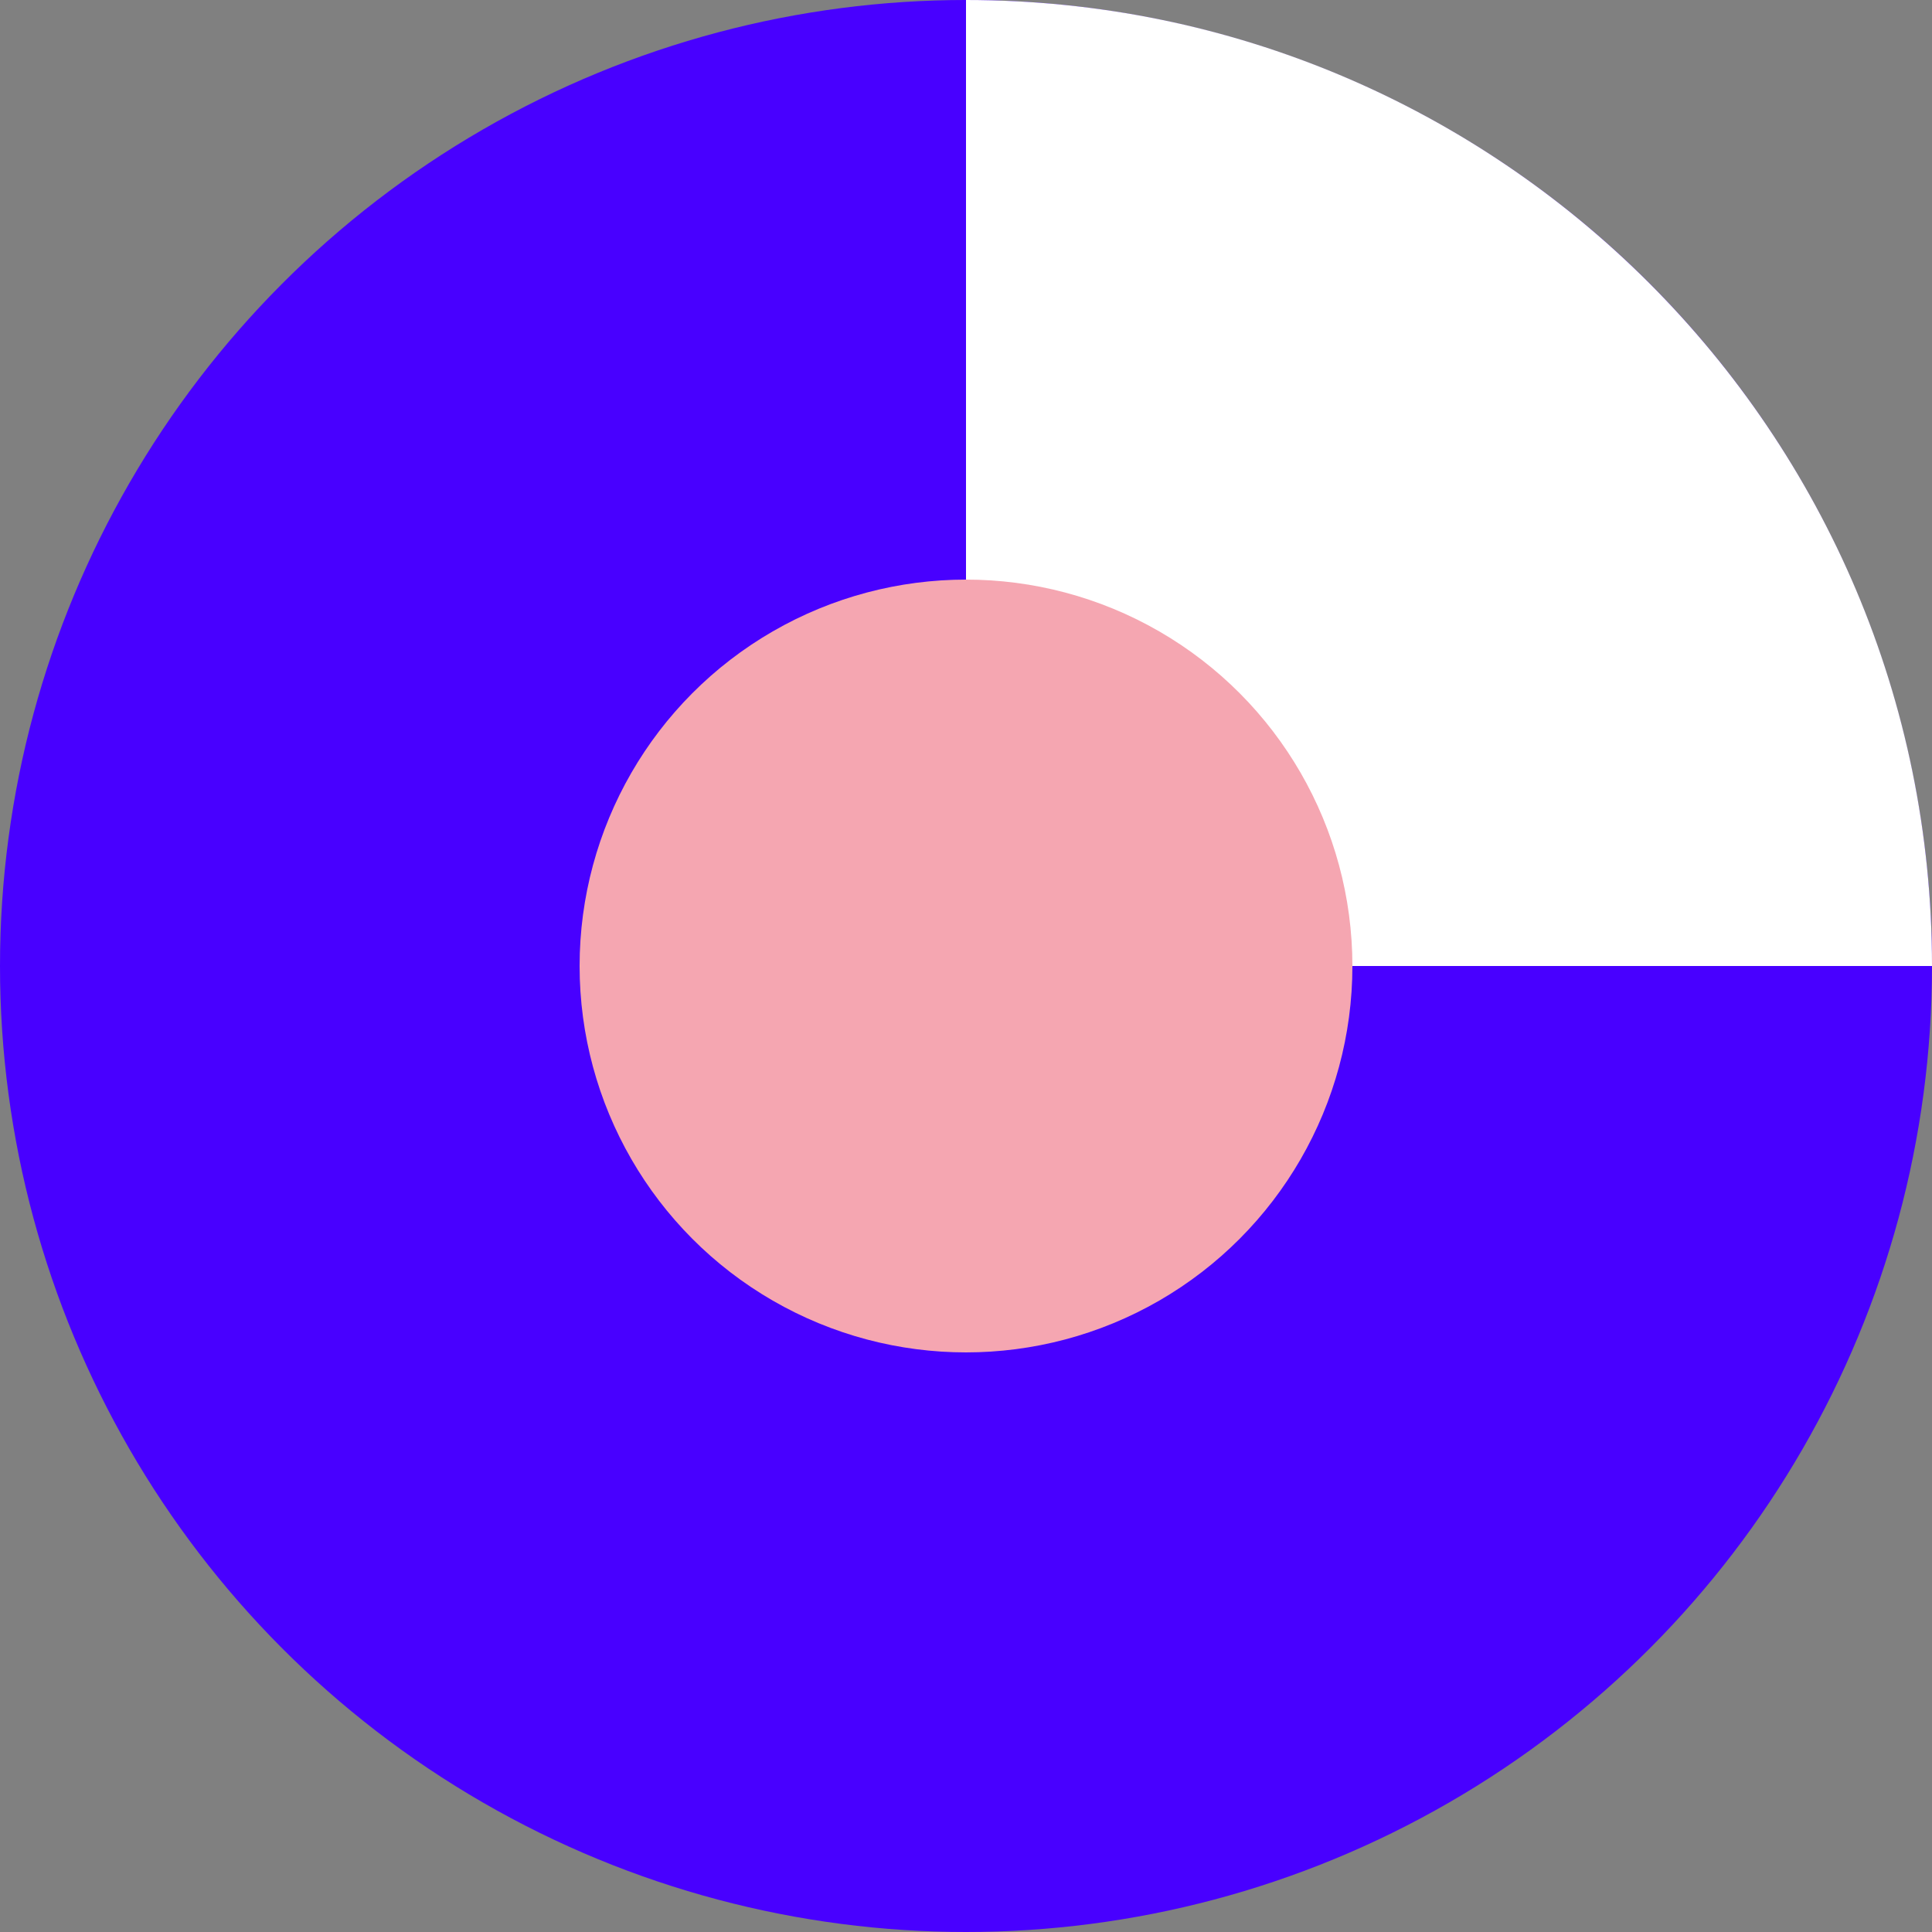 <?xml version="1.0" encoding="UTF-8"?>
<svg width="50px" height="50px" viewBox="0 0 50 50" version="1.1" xmlns="http://www.w3.org/2000/svg" xmlns:xlink="http://www.w3.org/1999/xlink">
    <rect x="0" y="0" width="50" height="50" fill="#808080" stroke="none"/>
    <!-- Generator: Sketch 61.2 (89653) - https://sketch.com -->
    <title>Fraction</title>
    <desc>Created with Sketch.</desc>
    <g id="Proposal" stroke="none" stroke-width="1" fill="none" fill-rule="evenodd">
        <g id="Homepage---Desktop" transform="translate(-557, -653)">
            <g id="Fold" transform="translate(0, -1)">
                <g id="Keypoints" transform="translate(120, 654)">
                    <g id="Keypoint" transform="translate(437, 0)">
                        <g id="Fraction">
                            <circle id="Oval" fill="#4800FF" cx="25" cy="25" r="25"></circle>
                            <path d="M50,25 C50,11.193 38.807,0 25,0 C25,8.75 25,11.193 25,25 C40,25 44.375,25 50,25 Z" id="Oval" fill="#FFFFFF"></path>
                            <circle id="Oval" fill="#F5A6B1" cx="25" cy="25" r="10"></circle>
                        </g>
                    </g>
                </g>
            </g>
        </g>
    </g>
</svg>